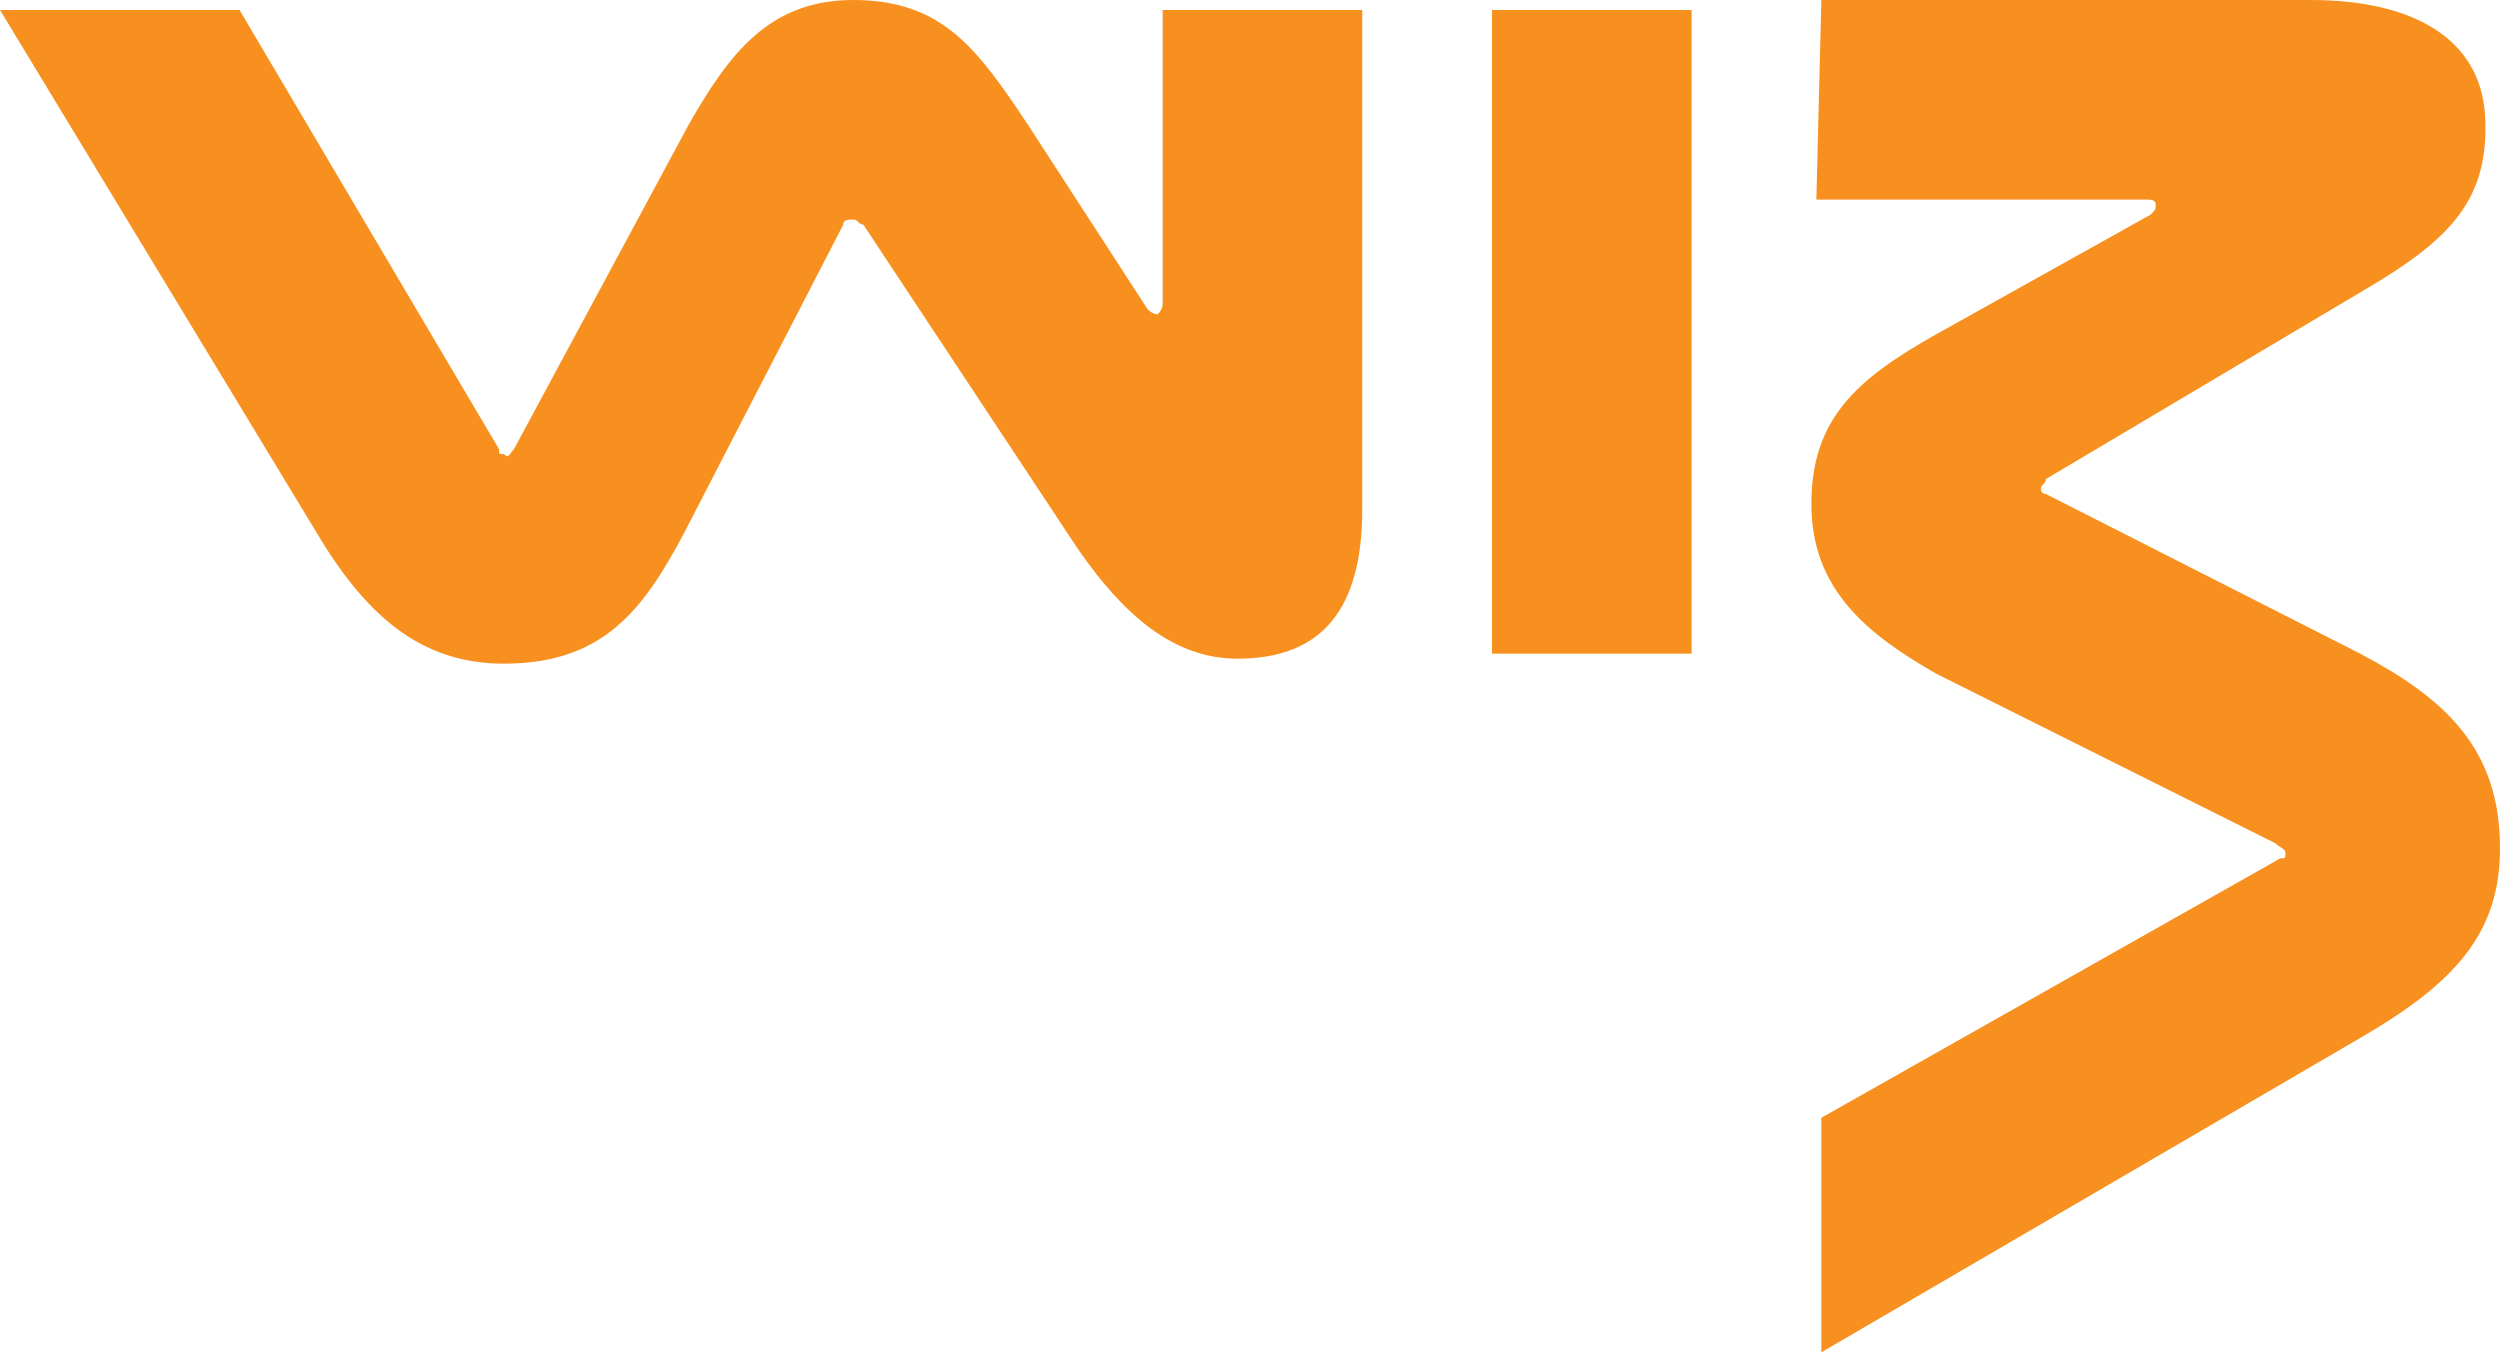 <svg xmlns="http://www.w3.org/2000/svg" viewBox="93 205.4 50.1 27.1"><path fill="#f7901e" d="M129.4 209.4h6.6c.1 0 .2 0 .2.1s0 .1-.1.2l-4.3 2.4c-1.6.9-2.5 1.7-2.5 3.4s1.1 2.6 2.5 3.4l6.8 3.4c.1.1.2.1.2.2s0 .1-.1.1l-9.2 5.2v4.7l10.8-6.3c1.9-1.1 2.8-2.1 2.8-3.8 0-2-1.1-3-2.8-3.9l-6.3-3.2c-.1 0-.1-.1-.1-.1 0-.1.1-.1.1-.2l6.4-3.8c1.7-1 2.5-1.8 2.4-3.5-.1-1.5-1.4-2.3-3.5-2.3h-9.8l-.1 4zm-13.1-3.8v5.9c0 .1-.1.2-.1.2s-.1 0-.2-.1l-2.4-3.7c-1-1.5-1.7-2.5-3.5-2.5-1.7 0-2.5 1.1-3.3 2.5l-3.5 6.5c-.1.1-.1.2-.2.1-.1 0-.1 0-.1-.1l-5.2-8.8H93l6.3 10.4c1 1.7 2.1 2.7 3.8 2.7 2 0 2.8-1.1 3.6-2.6l3.2-6.2c0-.1.1-.1.2-.1s.1.1.2.1l4.3 6.5c.9 1.3 1.9 2.2 3.2 2.2 1.7 0 2.5-1 2.5-3v-10h-4zm10.6 12.9h-4v-12.9h4v12.9z"></path></svg>
